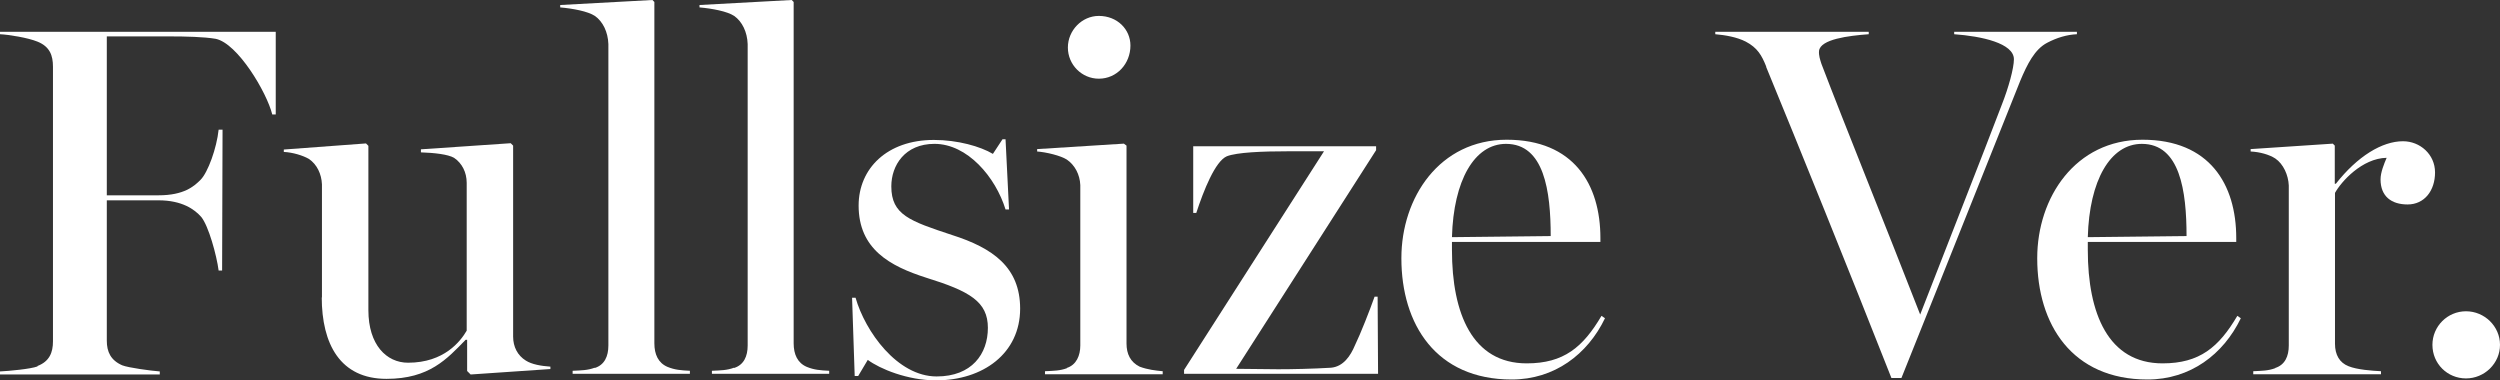 <?xml version="1.0" encoding="UTF-8"?><svg id="_レイヤー_2" xmlns="http://www.w3.org/2000/svg" viewBox="0 0 114.69 17.45"><rect x="0" y="0" width="114.69" height="17.45" fill="#333333" stroke="none"/><defs><style>.cls-1{fill:#fff;stroke-width:0px;}</style></defs><g id="_デザイン"><path class="cls-1" d="M1.72,16.79c.55-.21.71-.62.71-1.13V3.06c0-.51-.14-.92-.71-1.15-.44-.18-1.31-.32-1.72-.34v-.11h12.65v3.79h-.16c-.25-1.01-1.59-3.27-2.6-3.47-.53-.09-1.38-.11-2.09-.11h-2.9v7.29h2.37c1.17,0,1.63-.41,1.93-.71.34-.34.74-1.45.83-2.3h.18l-.02,6.46h-.16c-.09-.69-.46-2.05-.8-2.46-.3-.34-.87-.76-1.96-.76h-2.37v6.44c0,.51.18.9.71,1.13.28.11,1.31.25,1.72.28v.14H0v-.14c.41-.02,1.4-.11,1.72-.23Z"/><path class="cls-1" d="M14.77,13.66v-5.2c-.02-.48-.23-.92-.6-1.17-.28-.16-.74-.3-1.15-.32v-.11l3.77-.28.11.11v7.54c0,1.59.83,2.41,1.82,2.41,1.66,0,2.41-.99,2.69-1.47v-6.78c0-.48-.21-.9-.58-1.15-.28-.16-.9-.23-1.52-.25v-.14l4.12-.28.11.11v8.76c0,.48.21.87.58,1.1.28.18.71.25,1.13.28v.11l-3.66.25-.16-.16v-1.43h-.07c-.85.87-1.66,1.79-3.63,1.79-2.12,0-2.97-1.59-2.97-3.75Z"/><path class="cls-1" d="M27.29,16.88c.44-.14.62-.53.62-1.03V2.02c-.02-.55-.25-1.03-.62-1.29-.32-.21-1.01-.34-1.59-.39v-.11l4.23-.23.09.09v15.66c0,.51.18.9.6,1.08.34.14.62.16,1.03.18v.14h-5.38v-.14c.41-.02.69-.02,1.01-.14Z"/><path class="cls-1" d="M33.68,16.88c.44-.14.62-.53.62-1.03V2.02c-.02-.55-.25-1.03-.62-1.29-.32-.21-1.01-.34-1.59-.39v-.11l4.23-.23.09.09v15.66c0,.51.18.9.6,1.08.34.14.62.16,1.03.18v.14h-5.38v-.14c.41-.02.69-.02,1.01-.14Z"/><path class="cls-1" d="M39.81,16.51l-.44.74h-.16l-.12-3.59h.16c.44,1.54,1.91,3.61,3.72,3.61,1.61,0,2.35-1.03,2.35-2.23s-.83-1.68-2.83-2.3c-1.66-.53-3.1-1.31-3.1-3.31,0-1.7,1.31-3.01,3.45-3.01,1.1,0,2.14.3,2.71.64l.44-.67h.14l.16,3.22h-.16c-.46-1.49-1.75-3.01-3.26-3.01-1.36,0-1.98.99-1.98,1.95,0,1.31.85,1.59,2.78,2.23,1.89.6,3.13,1.49,3.13,3.38,0,2.05-1.7,3.29-3.86,3.29-1.31,0-2.58-.53-3.13-.94Z"/><path class="cls-1" d="M48.94,16.88c.44-.14.62-.57.62-1.03v-7.36c-.02-.48-.25-.92-.62-1.17-.28-.18-.94-.34-1.36-.37v-.11l3.98-.25.12.09v9.08c0,.48.18.85.6,1.06.37.14.74.18,1.06.21v.14h-5.4v-.14c.41-.02.69-.02,1.01-.14ZM48.99,2.18c0-.78.64-1.45,1.42-1.45.85,0,1.45.62,1.45,1.36,0,.83-.62,1.52-1.45,1.52-.78,0-1.42-.64-1.42-1.43Z"/><path class="cls-1" d="M54.32,16.97l6.42-10.03h-1.63c-1.22,0-2.37.05-2.83.23-.53.23-1.06,1.56-1.4,2.6h-.14v-3.06h8.39v.18l-6.42,10.03,1.93.02c.62,0,1.59-.02,2.42-.07.57-.05.9-.55,1.1-1.03.25-.51.69-1.63.9-2.23h.14l.02,3.54h-8.9v-.18Z"/><path class="cls-1" d="M64.29,11.84c0-2.78,1.75-5.43,4.83-5.43s4.3,2.05,4.3,4.51v.18h-6.81v.37c0,2.92.94,5.2,3.43,5.2,1.7,0,2.58-.74,3.43-2.18l.16.11c-.8,1.66-2.32,2.81-4.28,2.81-3.47,0-5.06-2.53-5.06-5.56ZM69.09,6.6c-1.45,0-2.41,1.68-2.48,4.28l4.53-.05c0-2.07-.3-4.23-2.05-4.23Z"/><path class="cls-1" d="M81.03,3.06c-.21-.53-.41-.87-.94-1.15-.41-.21-.94-.3-1.4-.34v-.11h7.04v.11c-.94.07-2.21.23-2.28.76-.02.21.05.41.11.6,1.06,2.78,2.99,7.54,4.53,11.5,1.15-2.97,2.83-7.22,3.75-9.64.3-.76.55-1.66.55-2.07,0-.74-1.49-1.06-2.74-1.15v-.11h5.63v.11c-.46.02-.92.16-1.36.39-.58.3-.92.99-1.24,1.75l-4.3,10.76-1.15,2.87h-.46c-1.91-4.85-4.32-10.81-5.75-14.28Z"/><path class="cls-1" d="M93.46,11.84c0-2.78,1.75-5.43,4.83-5.43s4.3,2.05,4.3,4.51v.18h-6.81v.37c0,2.92.94,5.2,3.43,5.2,1.7,0,2.58-.74,3.43-2.18l.16.11c-.8,1.66-2.32,2.81-4.28,2.81-3.47,0-5.06-2.53-5.06-5.56ZM98.26,6.6c-1.45,0-2.41,1.68-2.48,4.28l4.53-.05c0-2.07-.3-4.23-2.05-4.23Z"/><path class="cls-1" d="M104.38,16.88c.44-.14.62-.53.62-1.03v-7.34c-.02-.48-.25-.99-.62-1.24-.28-.18-.71-.3-1.13-.32v-.11l3.77-.25.09.09v1.75h.05c.99-1.26,2.12-1.95,3.08-1.95.78,0,1.47.6,1.47,1.43s-.48,1.47-1.26,1.47c-.74,0-1.24-.37-1.24-1.15,0-.32.16-.71.28-.99-1.13.02-2.09,1.1-2.37,1.61v6.92c0,.51.21.87.62,1.03.39.16,1.08.21,1.49.23v.14h-5.86v-.14c.41-.02.69-.02,1.01-.14Z"/><path class="cls-1" d="M111.59,15.82c0-.85.69-1.54,1.54-1.54s1.56.69,1.56,1.54-.71,1.54-1.56,1.54-1.54-.67-1.54-1.54Z"/></g></svg>